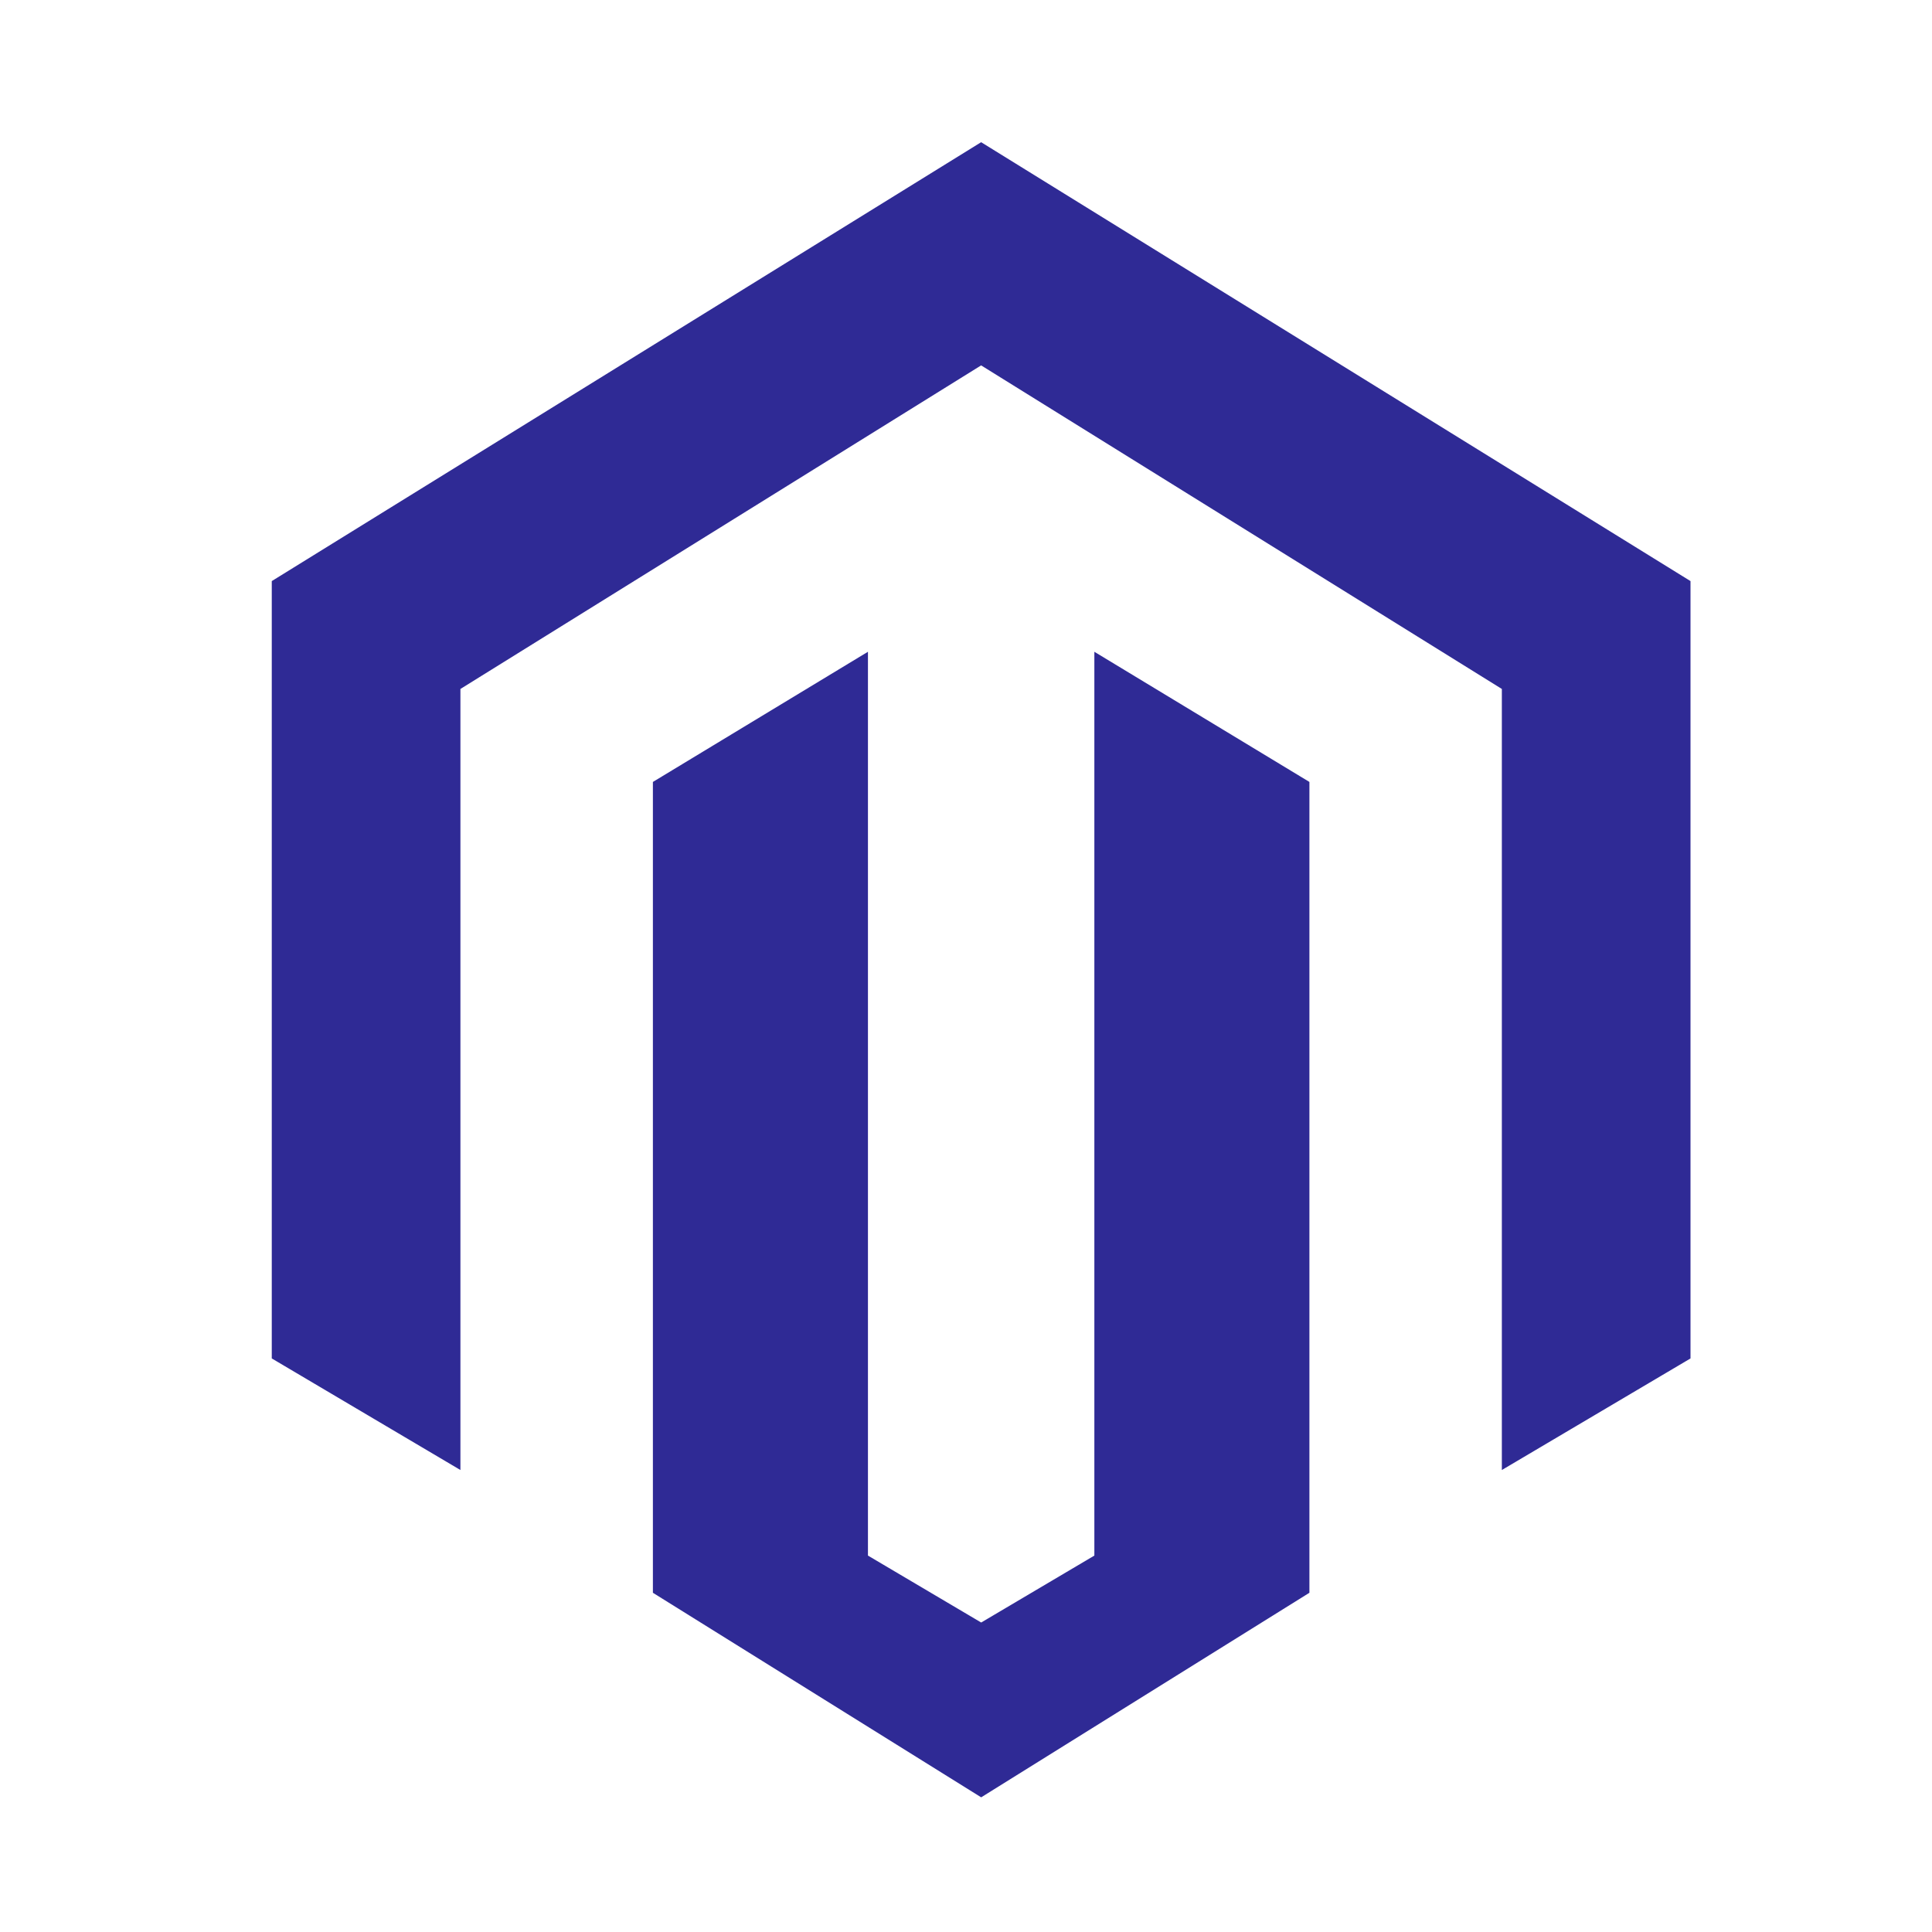 <svg width="48" height="48" viewBox="0 0 48 48" fill="none" xmlns="http://www.w3.org/2000/svg">
<path d="M24.376 3.533L6.752 14.437V33.75L11.439 36.522V17.117L24.376 9.078L37.313 17.117V36.522L42 33.75V14.437L24.376 3.533Z" fill="#2F2A95"/>
<path d="M27.189 38.648L24.377 40.311L21.564 38.648V16.193L16.221 19.427V39.572L24.377 44.654L32.532 39.572V19.427L27.189 16.193V38.648Z" fill="#2F2A95"/>
</svg>
